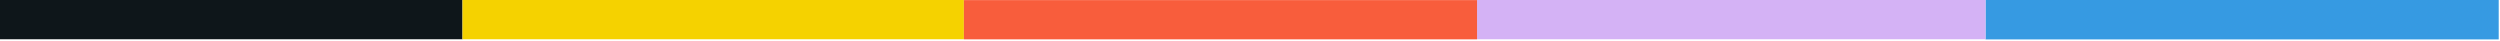 <?xml version="1.0" encoding="UTF-8" standalone="no"?>
<svg width="1726" height="28" viewBox="0 0 1726 28" fill="none" xmlns="http://www.w3.org/2000/svg">
<rect x="1370.81" y="27.212" width="27.212" height="354.297" transform="rotate(-90 1370.81 27.212)" fill="#369AE2"/>
<rect x="-35" y="27.097" width="27.097" height="354.297" transform="rotate(-90 -35 27.097)" fill="#0E161A"/>
<rect x="319.298" y="27.097" width="27.097" height="346.171" transform="rotate(-90 319.298 27.097)" fill="#F5D200"/>
<rect x="1019.76" y="27.097" width="27.097" height="351.047" transform="rotate(-90 1019.76 27.097)" fill="#D4B2F5"/>
<rect x="665.467" y="27.163" width="27.097" height="354.297" transform="rotate(-90 665.467 27.163)" fill="#F85D3C"/>
</svg>

